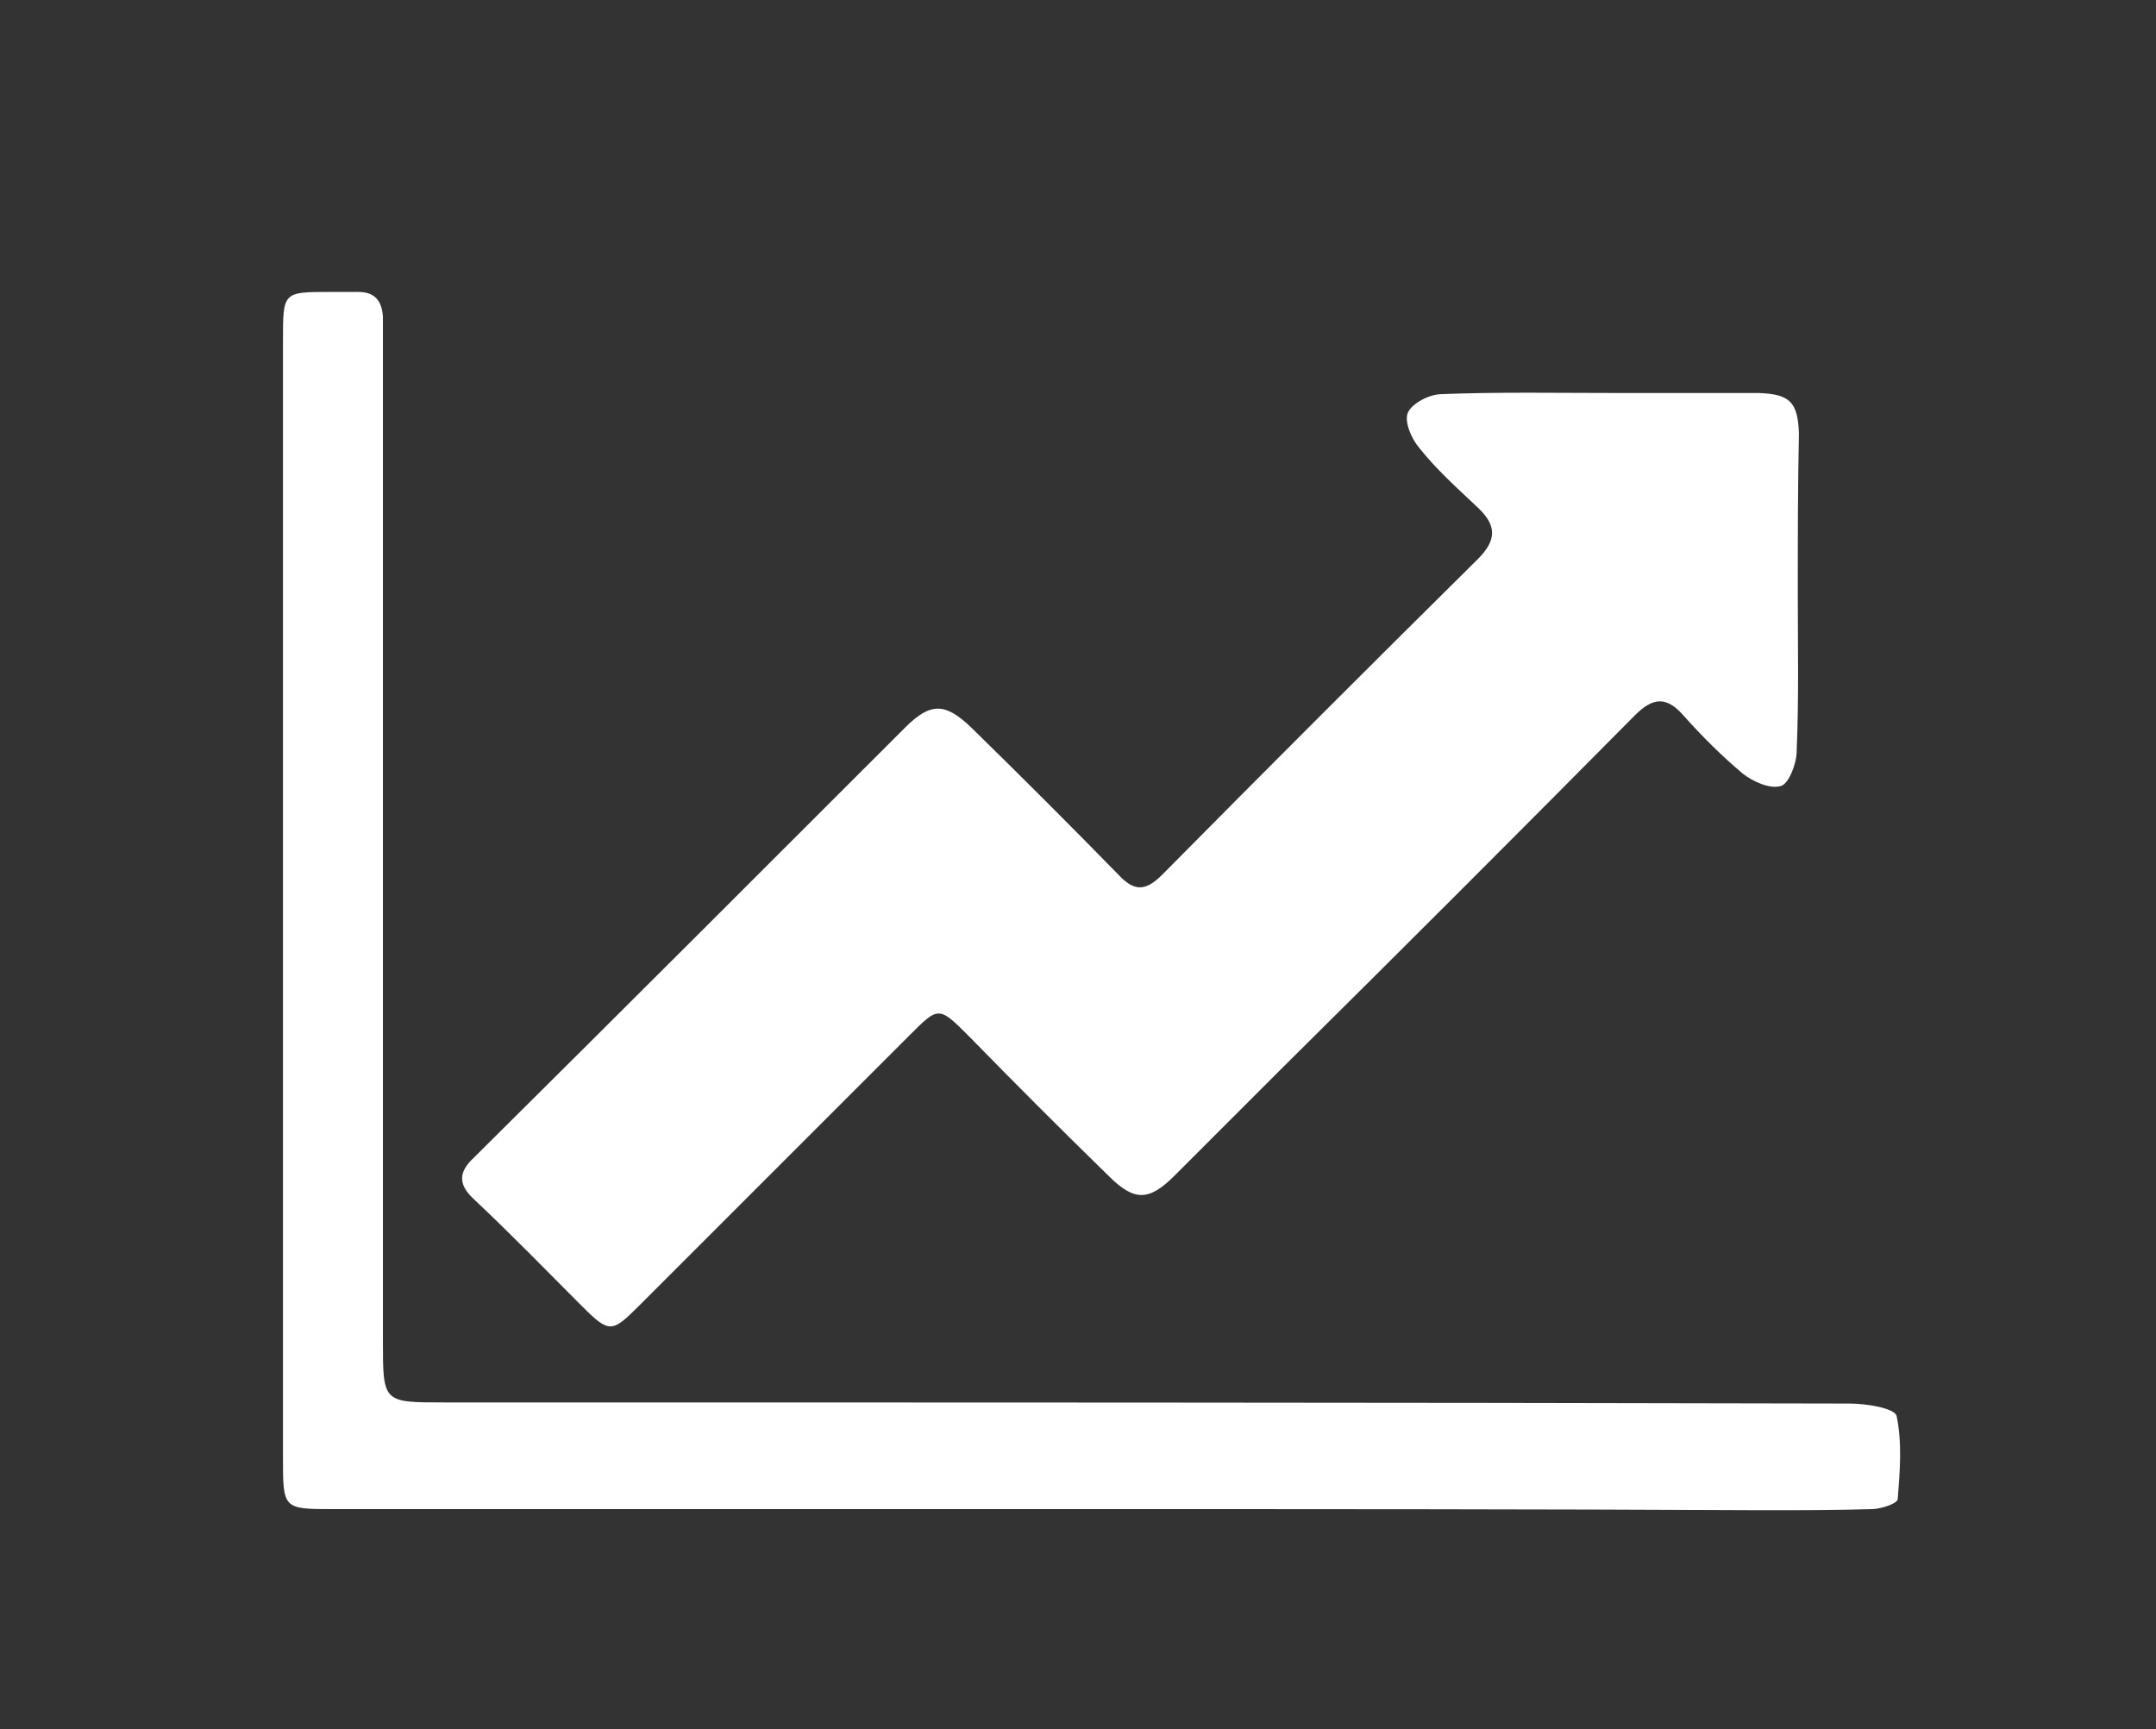 <?xml version="1.0" encoding="utf-8"?>
<!-- Generator: Adobe Illustrator 22.1.0, SVG Export Plug-In . SVG Version: 6.00 Build 0)  -->
<svg version="1.1" id="Layer_1" xmlns="http://www.w3.org/2000/svg" xmlns:xlink="http://www.w3.org/1999/xlink" x="0px" y="0px"
	 width="192px" height="154px" viewBox="0 0 192 154" style="enable-background:new 0 0 192 154; fill:#ffffff;" xml:space="preserve"
	>
<rect x="0" y="0" width="192" height="154" fill="#333333" stroke="none"/>
<g>
	<path d="M160.1,52.9c0,4.7,0.1,9.3-0.1,14c0,1.1-0.7,2.9-1.4,3.1c-1,0.3-2.5-0.4-3.4-1.1c-1.9-1.6-3.7-3.4-5.3-5.2
		c-1.5-1.7-2.7-1.6-4.3,0c-10.4,10.5-20.8,20.9-31.3,31.3c-3.2,3.2-6.5,6.5-9.7,9.7c-2.3,2.3-3.6,2.3-5.9,0
		c-4.2-4.1-8.3-8.2-12.4-12.4c-2.7-2.7-2.7-2.7-5.3-0.1c-8,8-16,16-24,24c-2.5,2.5-2.7,2.6-5.2,0.1c-3.2-3.2-6.3-6.4-9.6-9.5
		c-1.4-1.3-1.4-2.4,0-3.7C55,90.4,67.8,77.6,80.6,64.8c2.3-2.3,3.6-2.2,5.9,0c4.4,4.3,8.8,8.7,13.1,13.1c1.4,1.5,2.4,1.5,3.9,0
		c9.3-9.4,18.7-18.8,28.1-28.1c1.7-1.7,1.7-3,0-4.6c-1.8-1.7-3.7-3.4-5.2-5.3c-0.7-0.8-1.4-2.4-1-3.2s1.9-1.6,3-1.6
		c5.2-0.2,10.3-0.1,15.5-0.1c4.2,0,8.5,0,12.7,0c2.8,0.1,3.5,0.8,3.6,3.6C160.1,43.4,160.1,48.1,160.1,52.9z"/>
	<path d="M97.2,134.4c-22.5,0-45,0-67.5,0c-4.5,0-4.5,0-4.5-4.6c0-33.2,0-66.3,0-99.5c0-4.3,0-4.3,4.2-4.3c0.8,0,1.7,0,2.5,0
		c1.4,0,2.1,0.7,2.2,2.2c0,0.9,0,1.8,0,2.7c0,29.5,0,59,0,88.5c0,5.5,0,5.5,5.4,5.5c41.7,0,83.5,0,125.2,0.1c1.5,0,4,0.4,4.2,1.1
		c0.5,2.4,0.3,4.9,0.1,7.4c0,0.4-1.5,0.9-2.3,0.9c-3.2,0.1-6.5,0.1-9.7,0.1C137,134.4,117.1,134.4,97.2,134.4L97.2,134.4z"/>
</g>
</svg>
